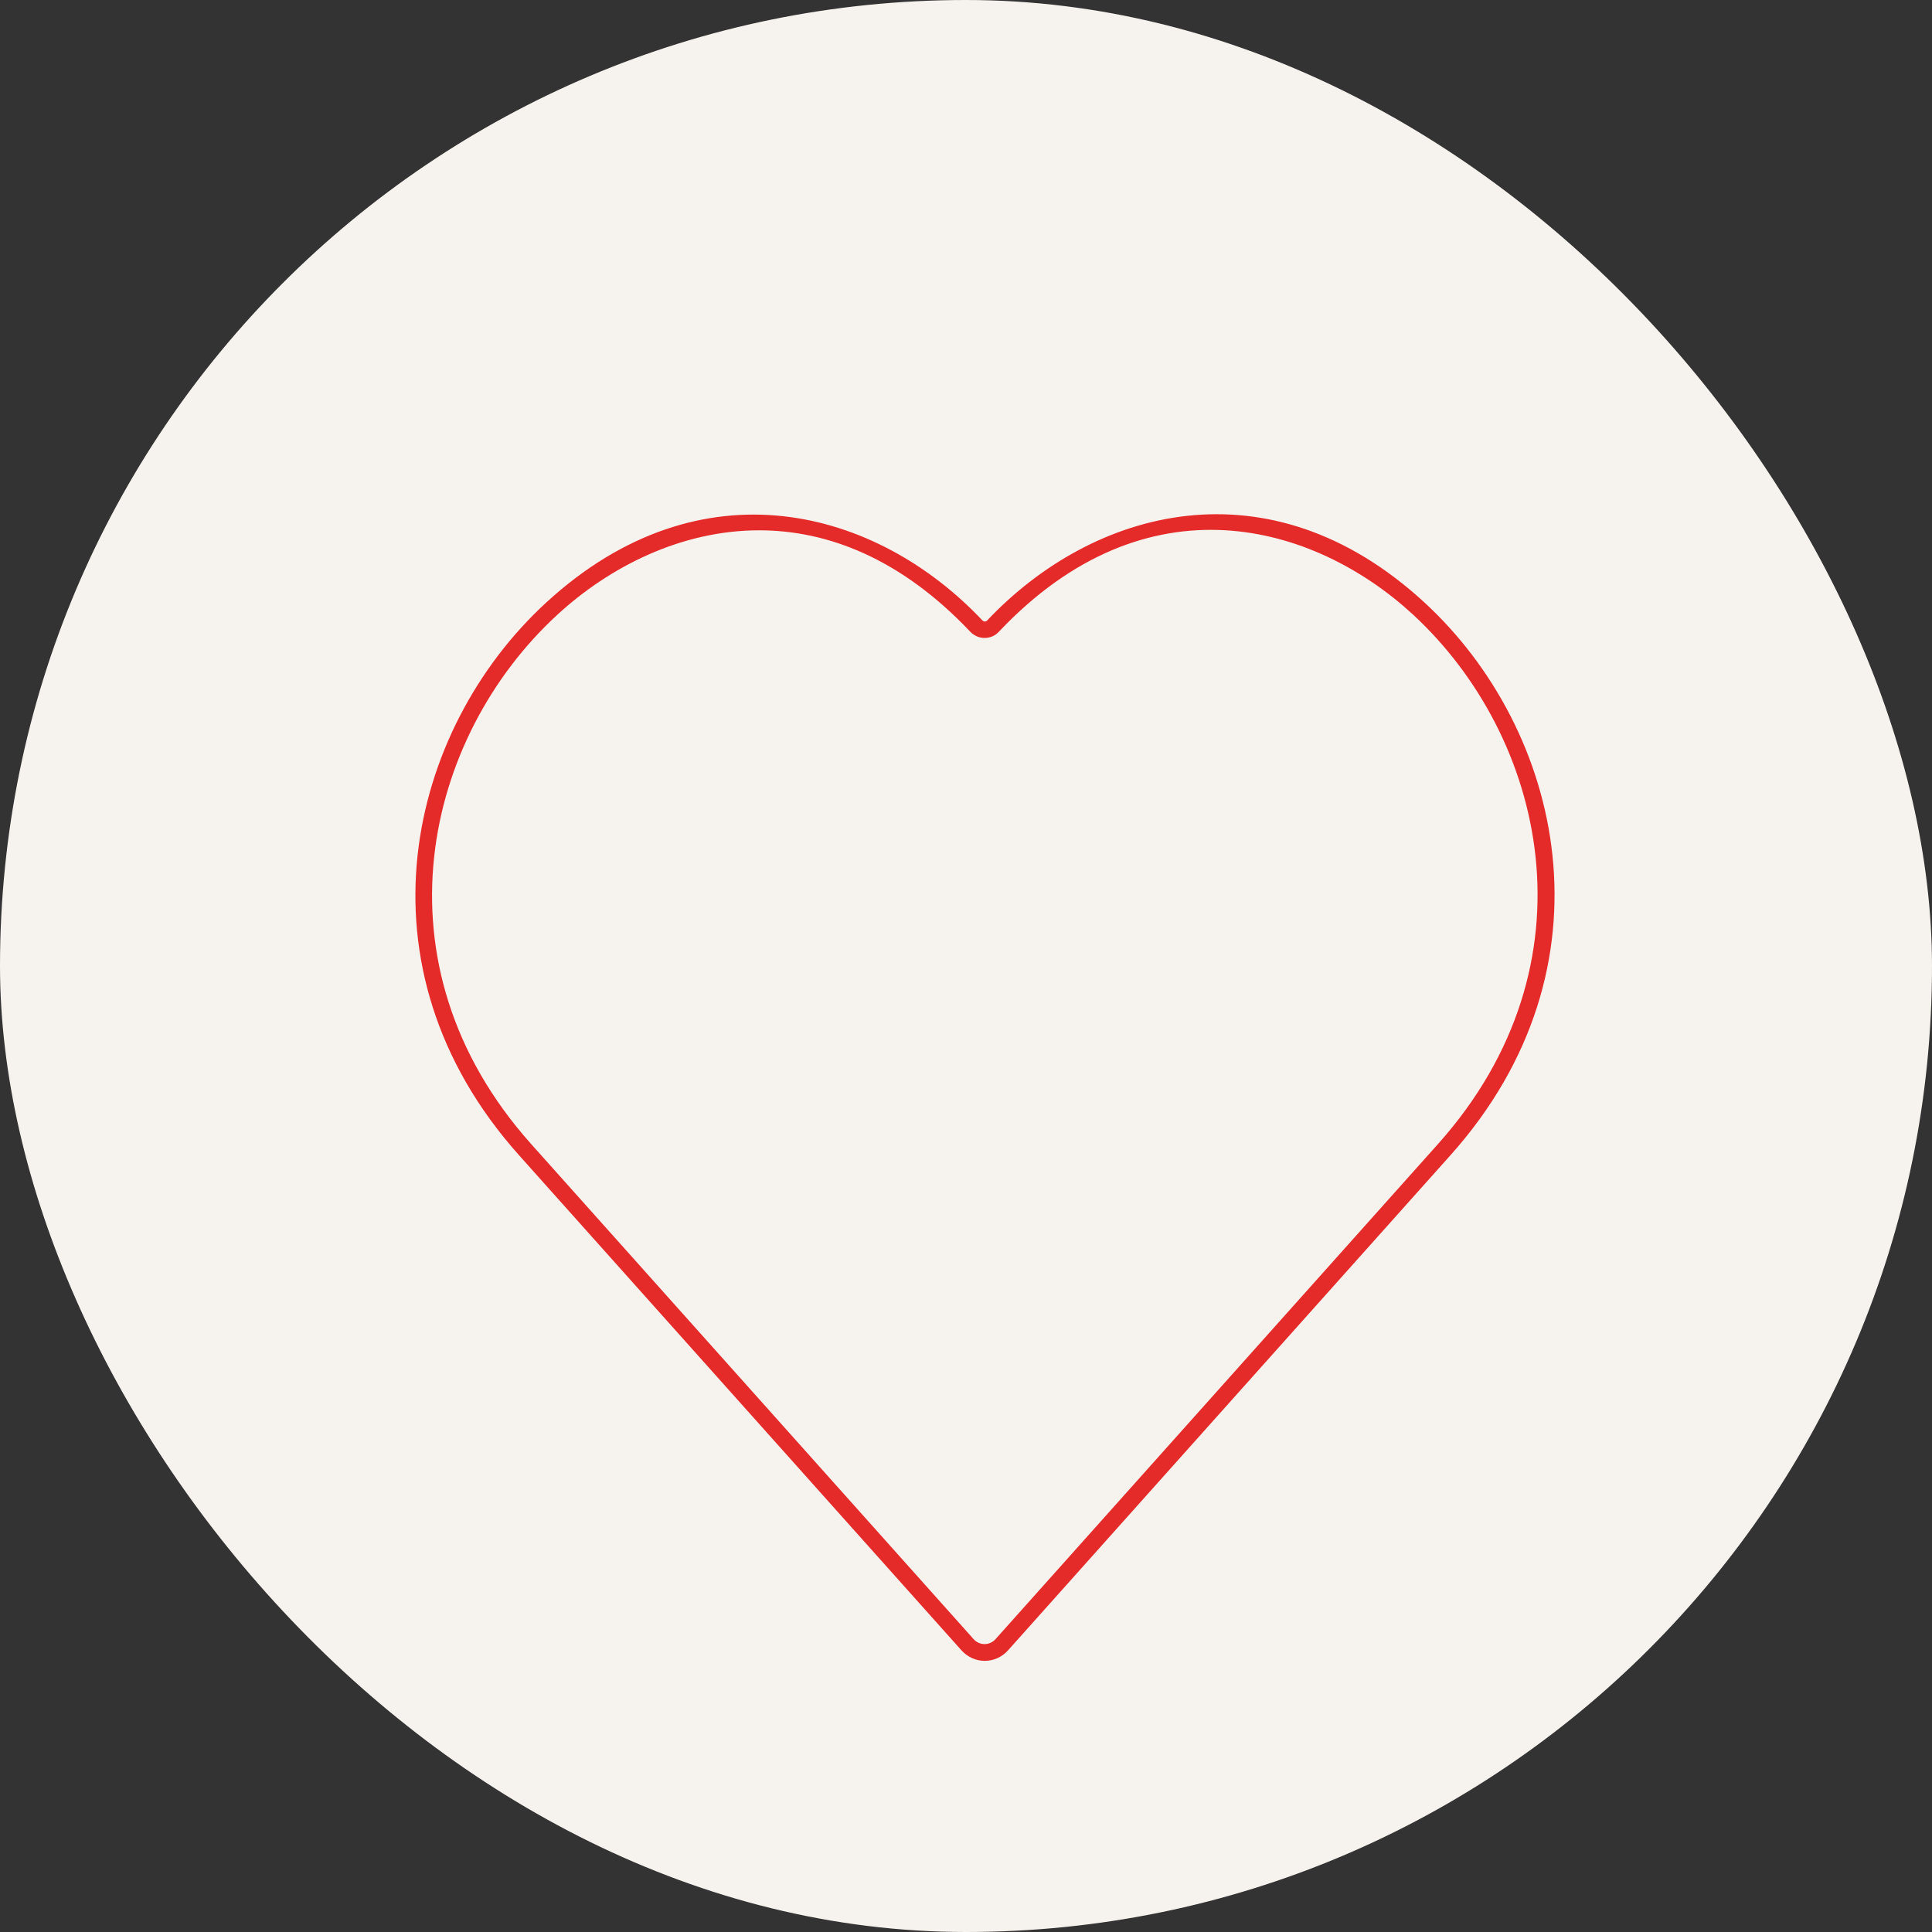 <svg width="49" height="49" viewBox="0 0 49 49" fill="none" xmlns="http://www.w3.org/2000/svg">
<rect x="0" y="0" width="49" height="49" fill="#333333" stroke="none"/>
<rect width="49" height="49" rx="24.5" fill="#F6F2ED"/>
<g clip-path="url(#clip0_5813_3114)">
<path d="M24.975 42.123C24.748 42.123 24.538 42.027 24.379 41.85L13.161 29.296C8.898 24.525 10.334 18.515 13.854 15.281C17.789 11.669 22.245 12.904 24.916 15.735C24.954 15.772 25.005 15.772 25.038 15.735C27.718 12.899 32.178 11.656 36.114 15.268C39.633 18.498 41.065 24.512 36.79 29.296L25.572 41.85C25.416 42.027 25.202 42.123 24.975 42.123ZM19.255 13.45C17.277 13.45 15.458 14.374 14.135 15.592C10.767 18.687 9.389 24.445 13.471 29.015L24.69 41.569C24.841 41.741 25.101 41.741 25.252 41.569L36.471 29.015C40.566 24.433 39.192 18.674 35.824 15.575C33.337 13.29 29.1 12.039 25.336 16.02C25.24 16.125 25.11 16.18 24.971 16.18C24.832 16.18 24.702 16.121 24.606 16.02C22.85 14.164 20.989 13.45 19.255 13.45Z" fill="#E52B2A"/>
</g>
<defs>
<clipPath id="clip0_5813_3114">
<rect width="42" height="42" fill="white" transform="translate(3.815 6.742)"/>
</clipPath>
</defs>
</svg>
